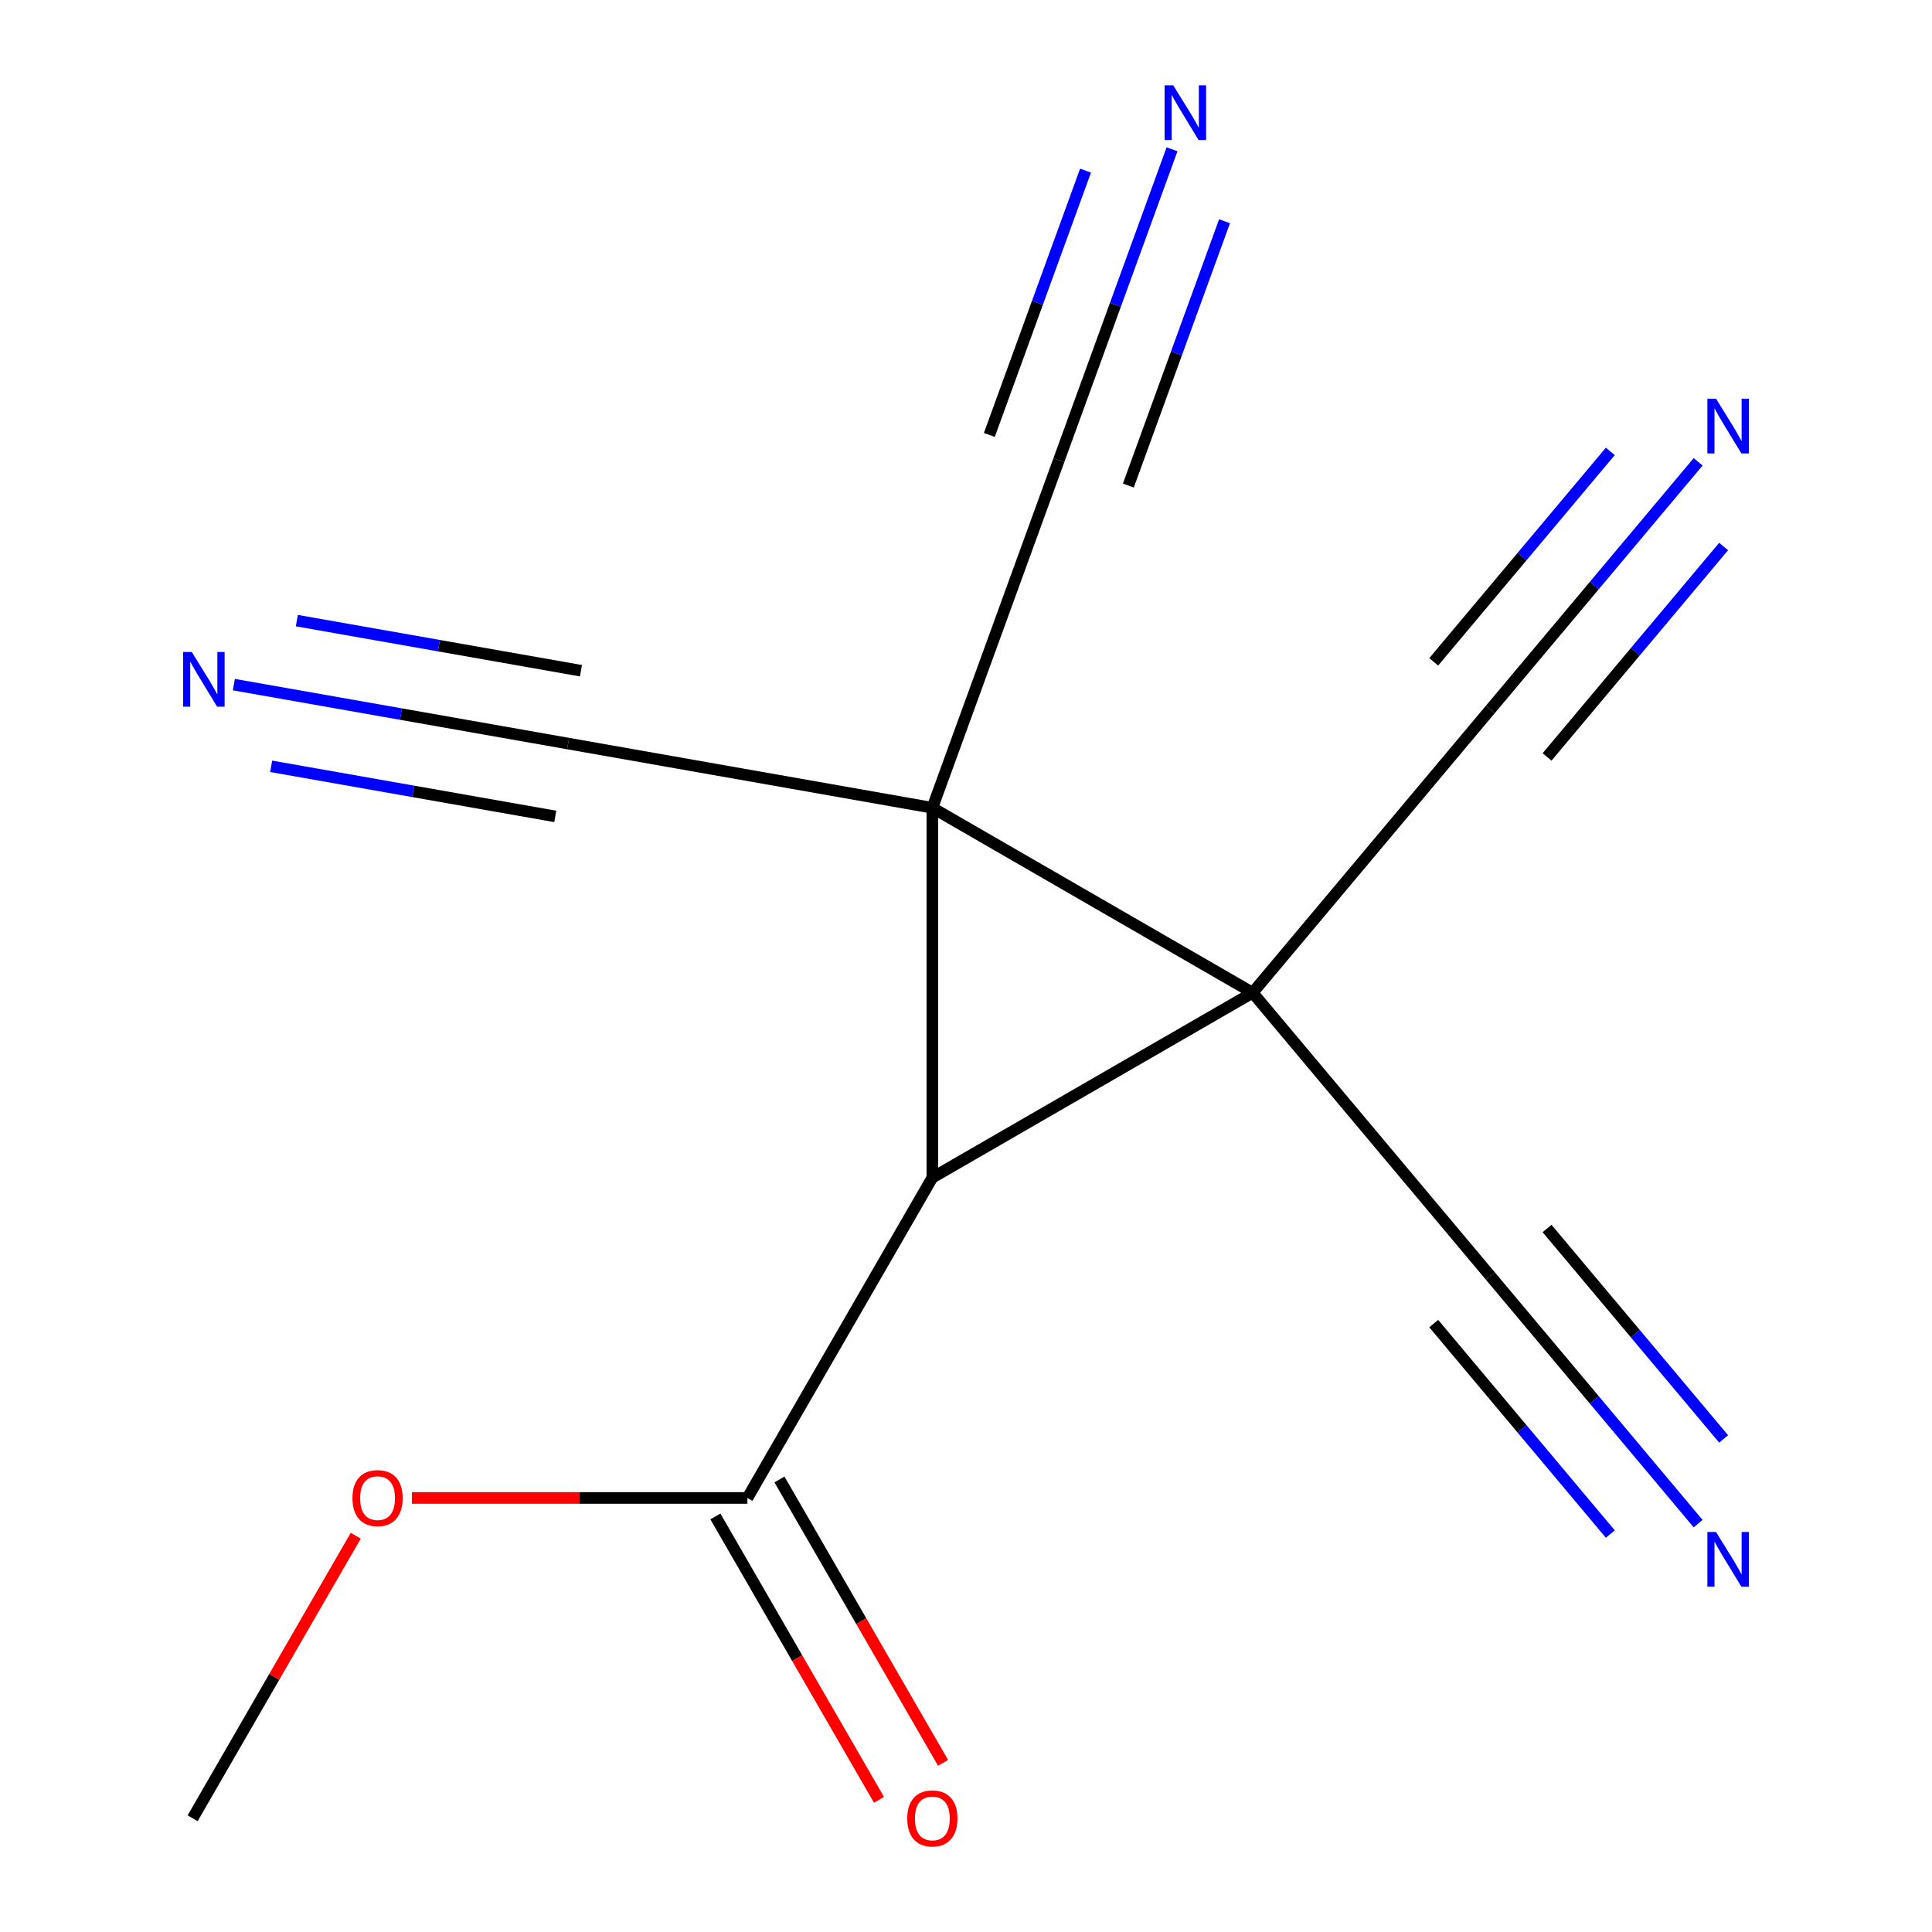 <?xml version='1.0' encoding='iso-8859-1'?>
<svg version='1.1' baseProfile='full'
              xmlns='http://www.w3.org/2000/svg'
                      xmlns:rdkit='http://www.rdkit.org/xml'
                      xmlns:xlink='http://www.w3.org/1999/xlink'
                  xml:space='preserve'
width='1000px' height='1000px' viewBox='0 0 1000 1000'>
<!-- END OF HEADER -->
<rect style='opacity:1.0;fill:#FFFFFF;stroke:none' width='1000' height='1000' x='0' y='0'> </rect>
<path class='bond-0' d='M 648.37,513.83 L 482.581,418.111' style='fill:none;fill-rule:evenodd;stroke:#000000;stroke-width:6px;stroke-linecap:butt;stroke-linejoin:miter;stroke-opacity:1' />
<path class='bond-1' d='M 648.37,513.83 L 482.581,609.549' style='fill:none;fill-rule:evenodd;stroke:#000000;stroke-width:6px;stroke-linecap:butt;stroke-linejoin:miter;stroke-opacity:1' />
<path class='bond-4' d='M 648.37,513.83 L 771.424,367.18' style='fill:none;fill-rule:evenodd;stroke:#000000;stroke-width:6px;stroke-linecap:butt;stroke-linejoin:miter;stroke-opacity:1' />
<path class='bond-5' d='M 648.37,513.83 L 771.424,660.479' style='fill:none;fill-rule:evenodd;stroke:#000000;stroke-width:6px;stroke-linecap:butt;stroke-linejoin:miter;stroke-opacity:1' />
<path class='bond-2' d='M 482.581,418.111 L 294.052,384.869' style='fill:none;fill-rule:evenodd;stroke:#000000;stroke-width:6px;stroke-linecap:butt;stroke-linejoin:miter;stroke-opacity:1' />
<path class='bond-3' d='M 482.581,418.111 L 548.056,238.219' style='fill:none;fill-rule:evenodd;stroke:#000000;stroke-width:6px;stroke-linecap:butt;stroke-linejoin:miter;stroke-opacity:1' />
<path class='bond-14' d='M 482.581,418.111 L 482.581,609.549' style='fill:none;fill-rule:evenodd;stroke:#000000;stroke-width:6px;stroke-linecap:butt;stroke-linejoin:miter;stroke-opacity:1' />
<path class='bond-6' d='M 482.581,609.549 L 386.862,775.338' style='fill:none;fill-rule:evenodd;stroke:#000000;stroke-width:6px;stroke-linecap:butt;stroke-linejoin:miter;stroke-opacity:1' />
<path class='bond-8' d='M 294.052,384.869 L 207.55,369.616' style='fill:none;fill-rule:evenodd;stroke:#000000;stroke-width:6px;stroke-linecap:butt;stroke-linejoin:miter;stroke-opacity:1' />
<path class='bond-8' d='M 207.55,369.616 L 121.049,354.363' style='fill:none;fill-rule:evenodd;stroke:#0000FF;stroke-width:6px;stroke-linecap:butt;stroke-linejoin:miter;stroke-opacity:1' />
<path class='bond-8' d='M 300.7,347.163 L 227.174,334.198' style='fill:none;fill-rule:evenodd;stroke:#000000;stroke-width:6px;stroke-linecap:butt;stroke-linejoin:miter;stroke-opacity:1' />
<path class='bond-8' d='M 227.174,334.198 L 153.648,321.233' style='fill:none;fill-rule:evenodd;stroke:#0000FF;stroke-width:6px;stroke-linecap:butt;stroke-linejoin:miter;stroke-opacity:1' />
<path class='bond-8' d='M 287.403,422.574 L 213.877,409.61' style='fill:none;fill-rule:evenodd;stroke:#000000;stroke-width:6px;stroke-linecap:butt;stroke-linejoin:miter;stroke-opacity:1' />
<path class='bond-8' d='M 213.877,409.61 L 140.351,396.645' style='fill:none;fill-rule:evenodd;stroke:#0000FF;stroke-width:6px;stroke-linecap:butt;stroke-linejoin:miter;stroke-opacity:1' />
<path class='bond-7' d='M 548.056,238.219 L 577.346,157.746' style='fill:none;fill-rule:evenodd;stroke:#000000;stroke-width:6px;stroke-linecap:butt;stroke-linejoin:miter;stroke-opacity:1' />
<path class='bond-7' d='M 577.346,157.746 L 606.636,77.273' style='fill:none;fill-rule:evenodd;stroke:#0000FF;stroke-width:6px;stroke-linecap:butt;stroke-linejoin:miter;stroke-opacity:1' />
<path class='bond-7' d='M 584.034,251.314 L 608.931,182.912' style='fill:none;fill-rule:evenodd;stroke:#000000;stroke-width:6px;stroke-linecap:butt;stroke-linejoin:miter;stroke-opacity:1' />
<path class='bond-7' d='M 608.931,182.912 L 633.827,114.51' style='fill:none;fill-rule:evenodd;stroke:#0000FF;stroke-width:6px;stroke-linecap:butt;stroke-linejoin:miter;stroke-opacity:1' />
<path class='bond-7' d='M 512.078,225.124 L 536.974,156.722' style='fill:none;fill-rule:evenodd;stroke:#000000;stroke-width:6px;stroke-linecap:butt;stroke-linejoin:miter;stroke-opacity:1' />
<path class='bond-7' d='M 536.974,156.722 L 561.87,88.32' style='fill:none;fill-rule:evenodd;stroke:#0000FF;stroke-width:6px;stroke-linecap:butt;stroke-linejoin:miter;stroke-opacity:1' />
<path class='bond-10' d='M 771.424,367.18 L 825.187,303.107' style='fill:none;fill-rule:evenodd;stroke:#000000;stroke-width:6px;stroke-linecap:butt;stroke-linejoin:miter;stroke-opacity:1' />
<path class='bond-10' d='M 825.187,303.107 L 878.951,239.034' style='fill:none;fill-rule:evenodd;stroke:#0000FF;stroke-width:6px;stroke-linecap:butt;stroke-linejoin:miter;stroke-opacity:1' />
<path class='bond-10' d='M 800.754,391.791 L 846.453,337.329' style='fill:none;fill-rule:evenodd;stroke:#000000;stroke-width:6px;stroke-linecap:butt;stroke-linejoin:miter;stroke-opacity:1' />
<path class='bond-10' d='M 846.453,337.329 L 892.152,282.867' style='fill:none;fill-rule:evenodd;stroke:#0000FF;stroke-width:6px;stroke-linecap:butt;stroke-linejoin:miter;stroke-opacity:1' />
<path class='bond-10' d='M 742.094,342.57 L 787.793,288.108' style='fill:none;fill-rule:evenodd;stroke:#000000;stroke-width:6px;stroke-linecap:butt;stroke-linejoin:miter;stroke-opacity:1' />
<path class='bond-10' d='M 787.793,288.108 L 833.492,233.645' style='fill:none;fill-rule:evenodd;stroke:#0000FF;stroke-width:6px;stroke-linecap:butt;stroke-linejoin:miter;stroke-opacity:1' />
<path class='bond-9' d='M 771.424,660.479 L 825.187,724.553' style='fill:none;fill-rule:evenodd;stroke:#000000;stroke-width:6px;stroke-linecap:butt;stroke-linejoin:miter;stroke-opacity:1' />
<path class='bond-9' d='M 825.187,724.553 L 878.951,788.626' style='fill:none;fill-rule:evenodd;stroke:#0000FF;stroke-width:6px;stroke-linecap:butt;stroke-linejoin:miter;stroke-opacity:1' />
<path class='bond-9' d='M 742.094,685.09 L 787.793,739.552' style='fill:none;fill-rule:evenodd;stroke:#000000;stroke-width:6px;stroke-linecap:butt;stroke-linejoin:miter;stroke-opacity:1' />
<path class='bond-9' d='M 787.793,739.552 L 833.492,794.014' style='fill:none;fill-rule:evenodd;stroke:#0000FF;stroke-width:6px;stroke-linecap:butt;stroke-linejoin:miter;stroke-opacity:1' />
<path class='bond-9' d='M 800.754,635.869 L 846.453,690.331' style='fill:none;fill-rule:evenodd;stroke:#000000;stroke-width:6px;stroke-linecap:butt;stroke-linejoin:miter;stroke-opacity:1' />
<path class='bond-9' d='M 846.453,690.331 L 892.152,744.793' style='fill:none;fill-rule:evenodd;stroke:#0000FF;stroke-width:6px;stroke-linecap:butt;stroke-linejoin:miter;stroke-opacity:1' />
<path class='bond-11' d='M 370.283,784.91 L 412.627,858.252' style='fill:none;fill-rule:evenodd;stroke:#000000;stroke-width:6px;stroke-linecap:butt;stroke-linejoin:miter;stroke-opacity:1' />
<path class='bond-11' d='M 412.627,858.252 L 454.971,931.594' style='fill:none;fill-rule:evenodd;stroke:#FF0000;stroke-width:6px;stroke-linecap:butt;stroke-linejoin:miter;stroke-opacity:1' />
<path class='bond-11' d='M 403.441,765.766 L 445.785,839.108' style='fill:none;fill-rule:evenodd;stroke:#000000;stroke-width:6px;stroke-linecap:butt;stroke-linejoin:miter;stroke-opacity:1' />
<path class='bond-11' d='M 445.785,839.108 L 488.129,912.45' style='fill:none;fill-rule:evenodd;stroke:#FF0000;stroke-width:6px;stroke-linecap:butt;stroke-linejoin:miter;stroke-opacity:1' />
<path class='bond-12' d='M 386.862,775.338 L 300.036,775.338' style='fill:none;fill-rule:evenodd;stroke:#000000;stroke-width:6px;stroke-linecap:butt;stroke-linejoin:miter;stroke-opacity:1' />
<path class='bond-12' d='M 300.036,775.338 L 213.211,775.338' style='fill:none;fill-rule:evenodd;stroke:#FF0000;stroke-width:6px;stroke-linecap:butt;stroke-linejoin:miter;stroke-opacity:1' />
<path class='bond-13' d='M 184.14,794.884 L 141.923,868.006' style='fill:none;fill-rule:evenodd;stroke:#FF0000;stroke-width:6px;stroke-linecap:butt;stroke-linejoin:miter;stroke-opacity:1' />
<path class='bond-13' d='M 141.923,868.006 L 99.706,941.128' style='fill:none;fill-rule:evenodd;stroke:#000000;stroke-width:6px;stroke-linecap:butt;stroke-linejoin:miter;stroke-opacity:1' />
<path  class='atom-8' d='M 607.271 44.167
L 616.551 59.167
Q 617.471 60.647, 618.951 63.327
Q 620.431 66.007, 620.511 66.167
L 620.511 44.167
L 624.271 44.167
L 624.271 72.487
L 620.391 72.487
L 610.431 56.087
Q 609.271 54.167, 608.031 51.967
Q 606.831 49.767, 606.471 49.087
L 606.471 72.487
L 602.791 72.487
L 602.791 44.167
L 607.271 44.167
' fill='#0000FF'/>
<path  class='atom-9' d='M 99.263 337.466
L 108.543 352.466
Q 109.463 353.946, 110.943 356.626
Q 112.423 359.306, 112.503 359.466
L 112.503 337.466
L 116.263 337.466
L 116.263 365.786
L 112.383 365.786
L 102.423 349.386
Q 101.263 347.466, 100.023 345.266
Q 98.823 343.066, 98.463 342.386
L 98.463 365.786
L 94.783 365.786
L 94.783 337.466
L 99.263 337.466
' fill='#0000FF'/>
<path  class='atom-10' d='M 888.217 792.969
L 897.497 807.969
Q 898.417 809.449, 899.897 812.129
Q 901.377 814.809, 901.457 814.969
L 901.457 792.969
L 905.217 792.969
L 905.217 821.289
L 901.337 821.289
L 891.377 804.889
Q 890.217 802.969, 888.977 800.769
Q 887.777 798.569, 887.417 797.889
L 887.417 821.289
L 883.737 821.289
L 883.737 792.969
L 888.217 792.969
' fill='#0000FF'/>
<path  class='atom-11' d='M 888.217 206.371
L 897.497 221.371
Q 898.417 222.851, 899.897 225.531
Q 901.377 228.211, 901.457 228.371
L 901.457 206.371
L 905.217 206.371
L 905.217 234.691
L 901.337 234.691
L 891.377 218.291
Q 890.217 216.371, 888.977 214.171
Q 887.777 211.971, 887.417 211.291
L 887.417 234.691
L 883.737 234.691
L 883.737 206.371
L 888.217 206.371
' fill='#0000FF'/>
<path  class='atom-12' d='M 469.581 941.208
Q 469.581 934.408, 472.941 930.608
Q 476.301 926.808, 482.581 926.808
Q 488.861 926.808, 492.221 930.608
Q 495.581 934.408, 495.581 941.208
Q 495.581 948.088, 492.181 952.008
Q 488.781 955.888, 482.581 955.888
Q 476.341 955.888, 472.941 952.008
Q 469.581 948.128, 469.581 941.208
M 482.581 952.688
Q 486.901 952.688, 489.221 949.808
Q 491.581 946.888, 491.581 941.208
Q 491.581 935.648, 489.221 932.848
Q 486.901 930.008, 482.581 930.008
Q 478.261 930.008, 475.901 932.808
Q 473.581 935.608, 473.581 941.208
Q 473.581 946.928, 475.901 949.808
Q 478.261 952.688, 482.581 952.688
' fill='#FF0000'/>
<path  class='atom-13' d='M 182.425 775.418
Q 182.425 768.618, 185.785 764.818
Q 189.145 761.018, 195.425 761.018
Q 201.705 761.018, 205.065 764.818
Q 208.425 768.618, 208.425 775.418
Q 208.425 782.298, 205.025 786.218
Q 201.625 790.098, 195.425 790.098
Q 189.185 790.098, 185.785 786.218
Q 182.425 782.338, 182.425 775.418
M 195.425 786.898
Q 199.745 786.898, 202.065 784.018
Q 204.425 781.098, 204.425 775.418
Q 204.425 769.858, 202.065 767.058
Q 199.745 764.218, 195.425 764.218
Q 191.105 764.218, 188.745 767.018
Q 186.425 769.818, 186.425 775.418
Q 186.425 781.138, 188.745 784.018
Q 191.105 786.898, 195.425 786.898
' fill='#FF0000'/>
</svg>
